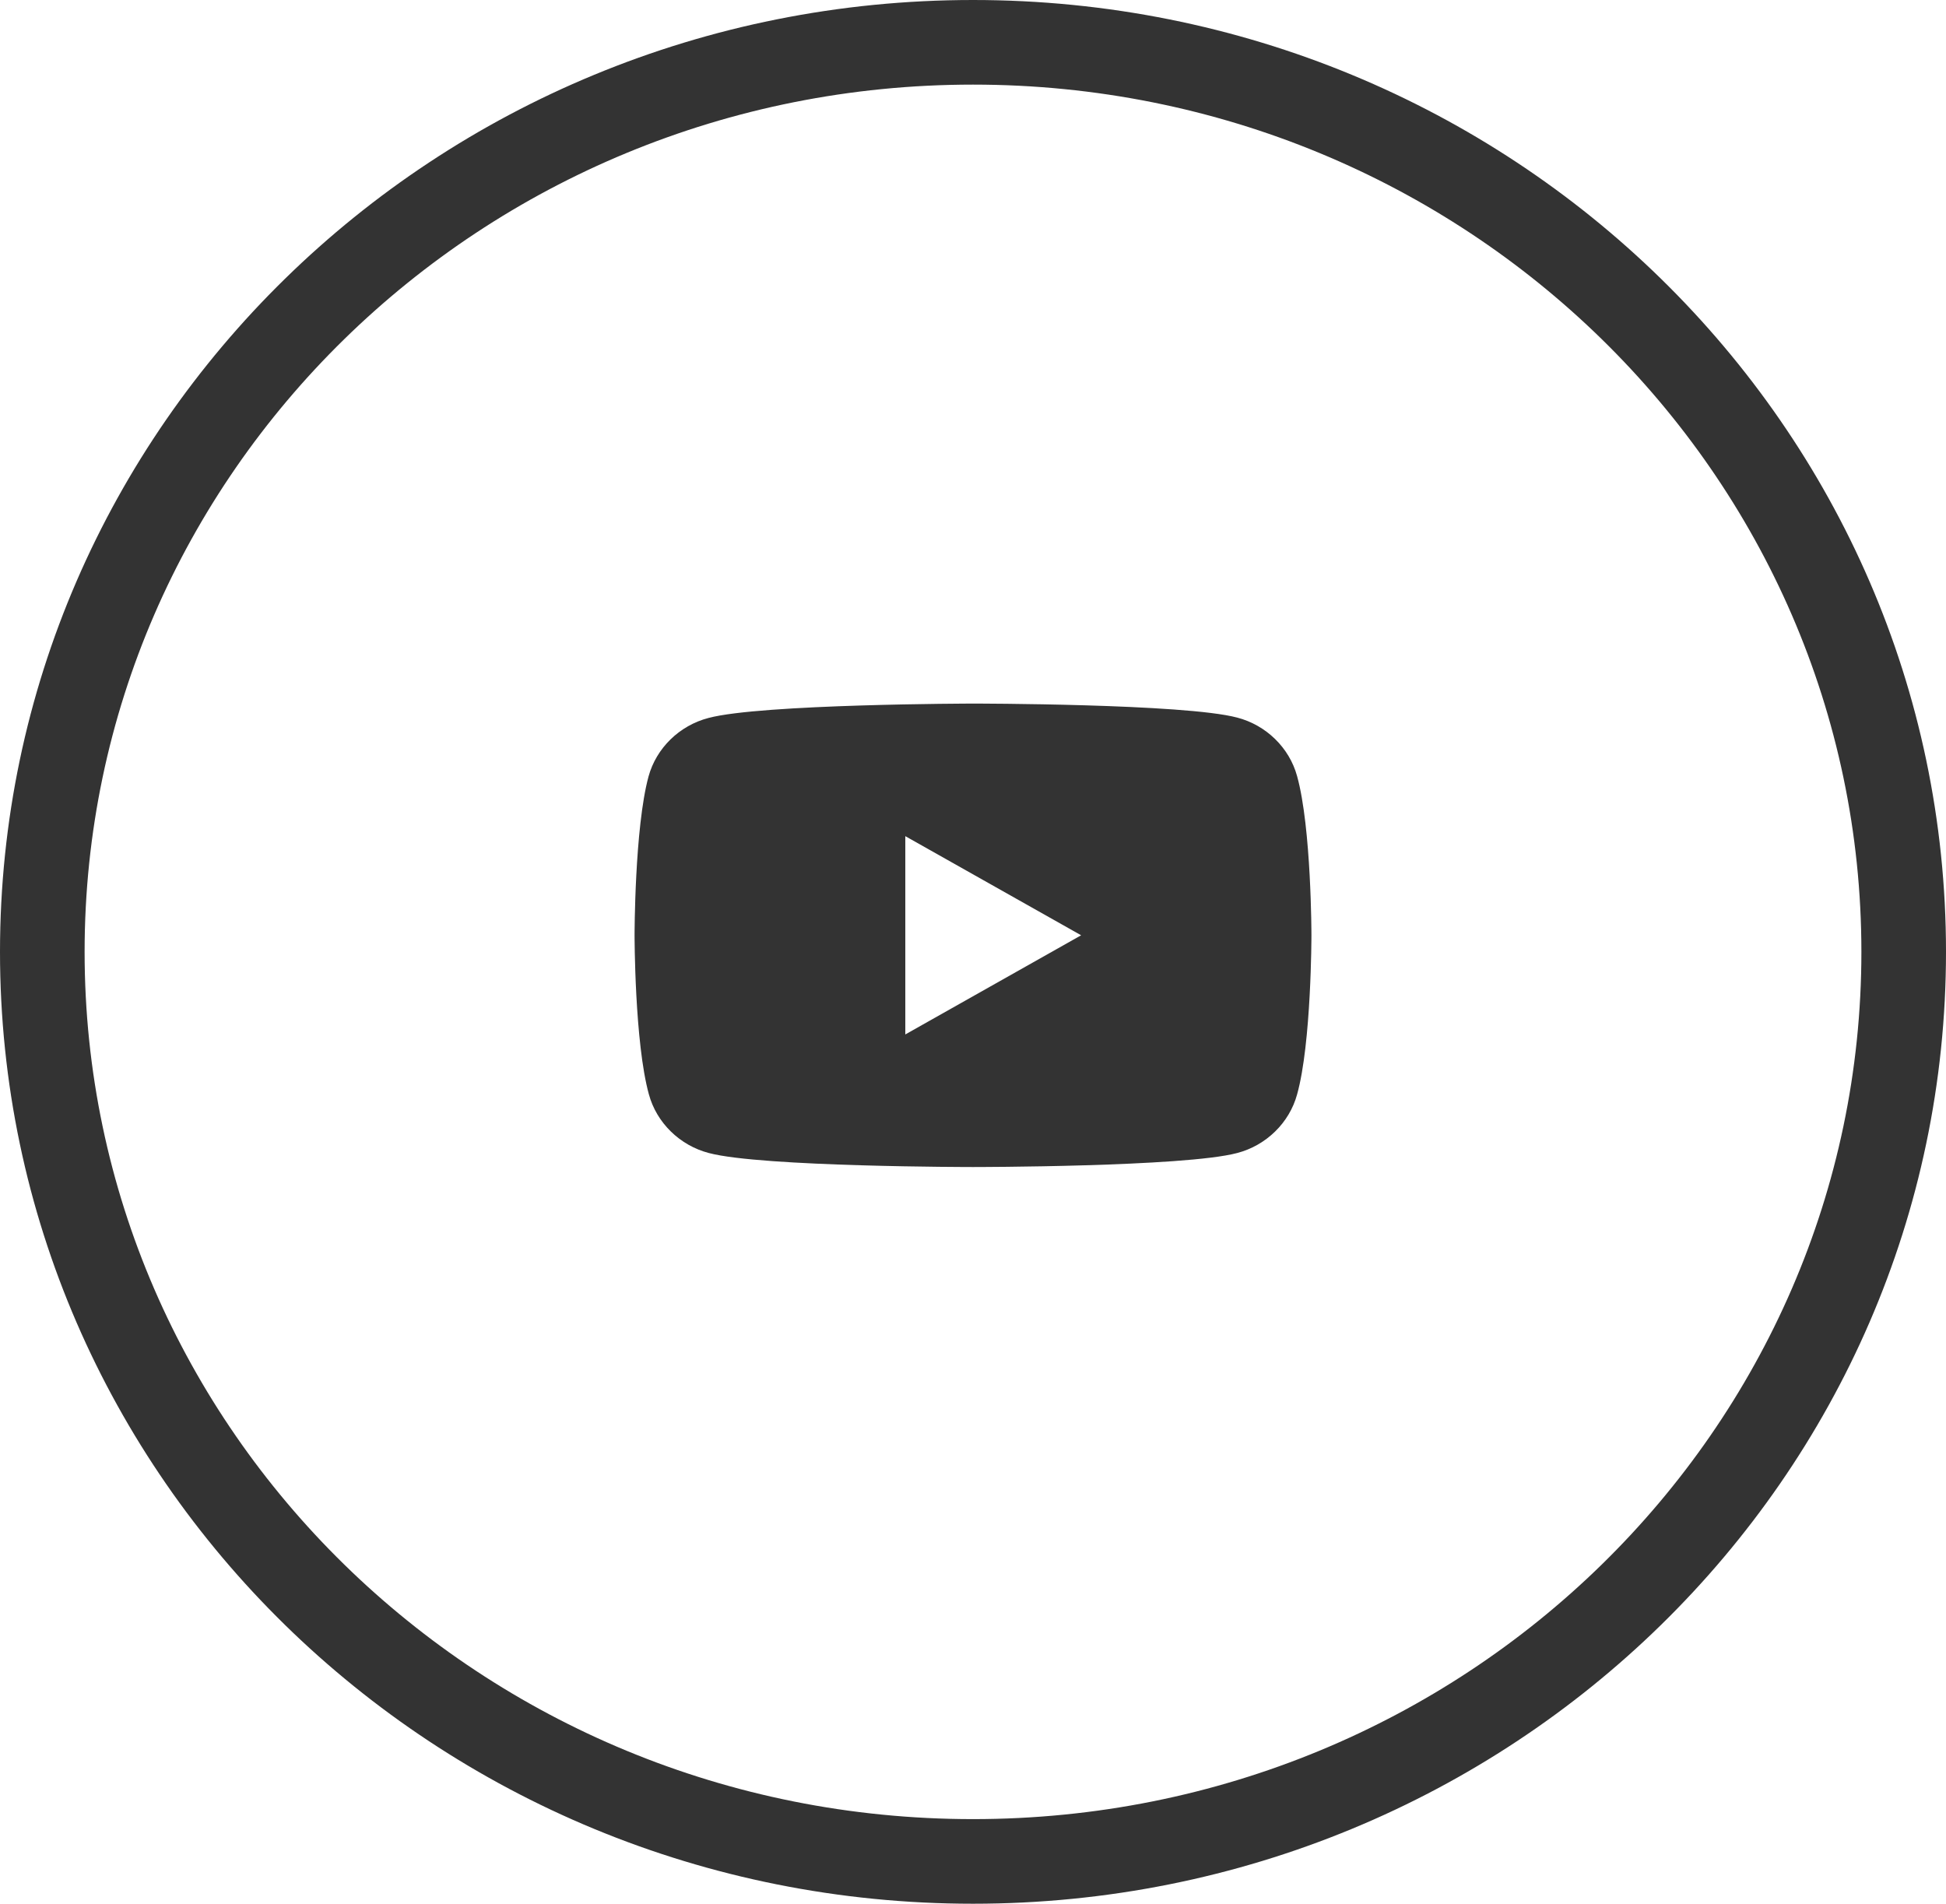 <?xml version="1.0" encoding="UTF-8"?> <svg xmlns="http://www.w3.org/2000/svg" width="46" height="45" viewBox="0 0 46 45" fill="none"> <path d="M45 22.5C45 34.353 35.171 44 23 44C10.829 44 1 34.353 1 22.5C1 10.646 10.829 1 23 1C35.171 1 45 10.646 45 22.5Z" stroke="#333333" stroke-width="2"></path> <path d="M30.661 18.346C30.478 17.675 29.93 17.14 29.244 16.962C28 16.631 23 16.631 23 16.631C23 16.631 17.991 16.639 16.748 16.971C16.061 17.149 15.513 17.684 15.33 18.355C15 19.569 15 22.108 15 22.108C15 22.108 15 24.648 15.339 25.87C15.522 26.541 16.07 27.076 16.756 27.255C18 27.586 23 27.586 23 27.586C23 27.586 28 27.586 29.244 27.255C29.93 27.076 30.478 26.541 30.661 25.87C31 24.656 31 22.108 31 22.108C31 22.108 31 19.569 30.661 18.346ZM21.4 24.452V19.765L25.556 22.108L21.4 24.452Z" fill="#333333"></path> </svg> 